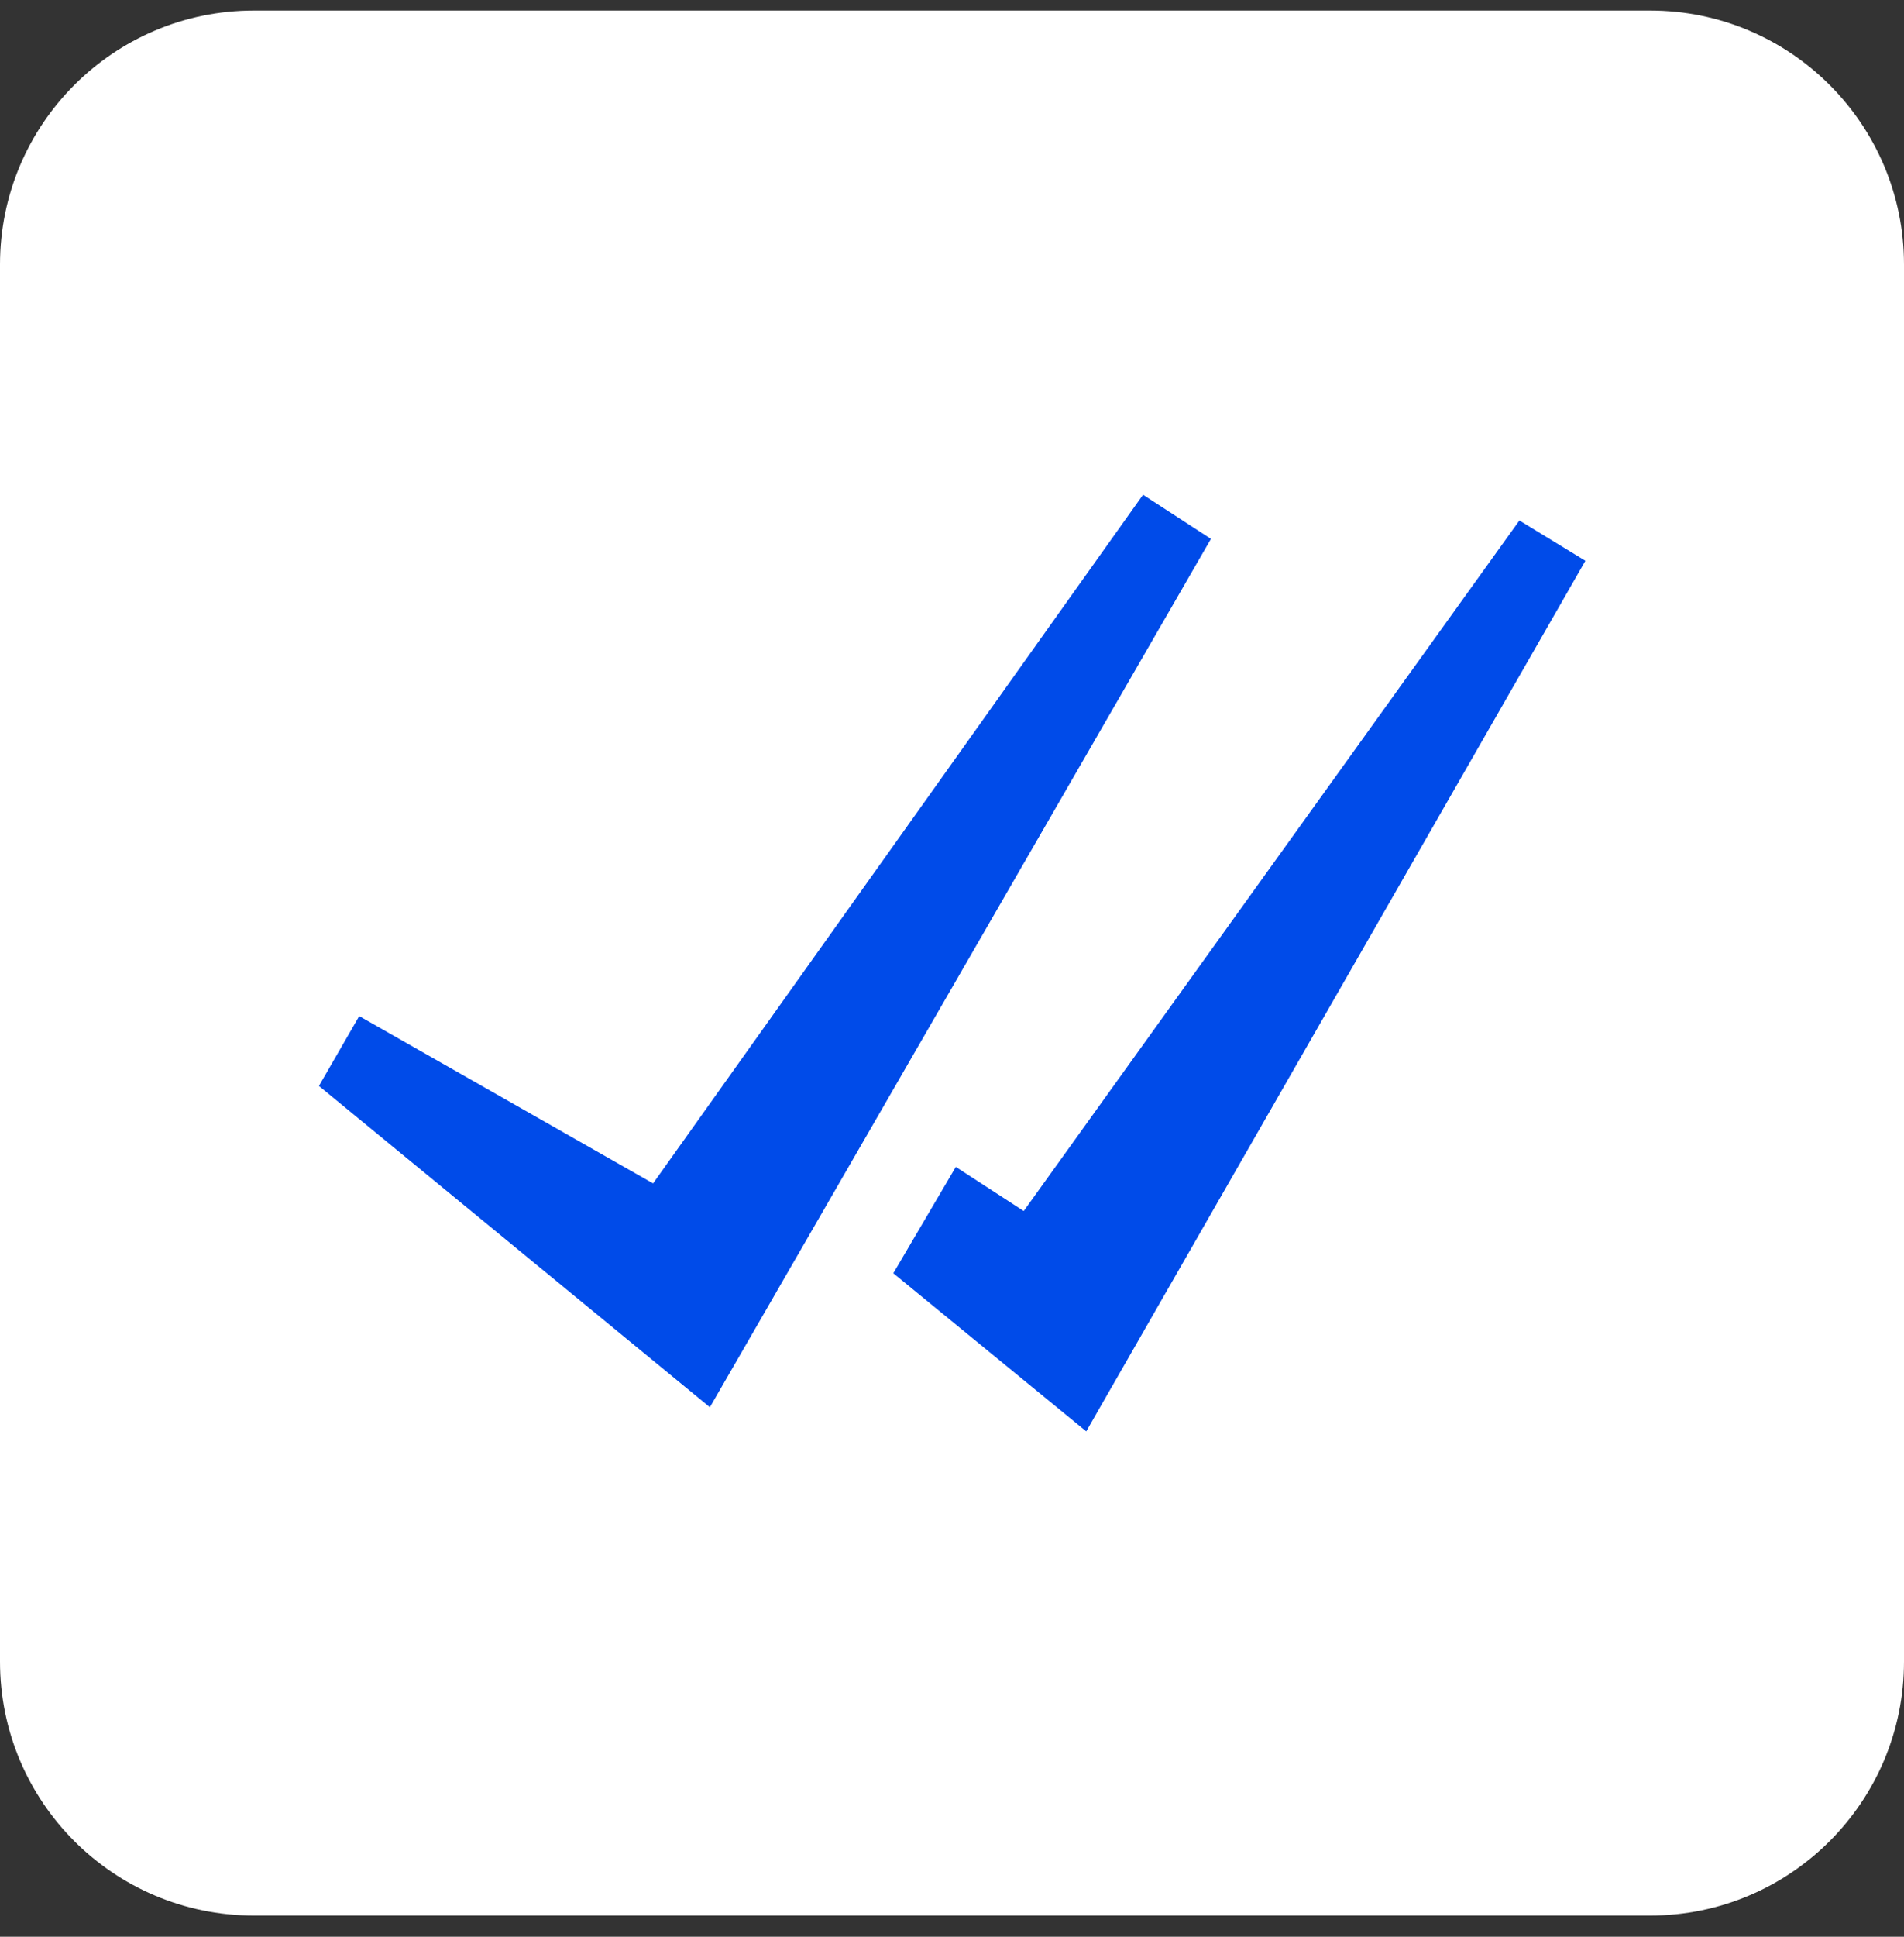<svg width="60" height="61" viewBox="0 0 60 61" fill="none" xmlns="http://www.w3.org/2000/svg">
<rect x="0" y="0" width="60" height="61" fill="#333333" stroke="none"/>
<path d="M52 0.333H8C3.582 0.333 0 3.915 0 8.333V52.333C0 56.751 3.582 60.333 8 60.333H52C56.418 60.333 60 56.751 60 52.333V8.333C60 3.915 56.418 0.333 52 0.333Z" fill="white"/>
<path d="M36.02 15.583L20.58 37.273L11.32 32.003L10.05 34.203L22.37 44.323L38.16 16.973L36.02 15.583Z" fill="#004BE9"/>
<path d="M47.88 16.393L32.26 38.143L30.12 36.753L28.15 40.103L34.23 45.083L49.96 17.663L47.88 16.393Z" fill="#004BE9"/>
</svg>
